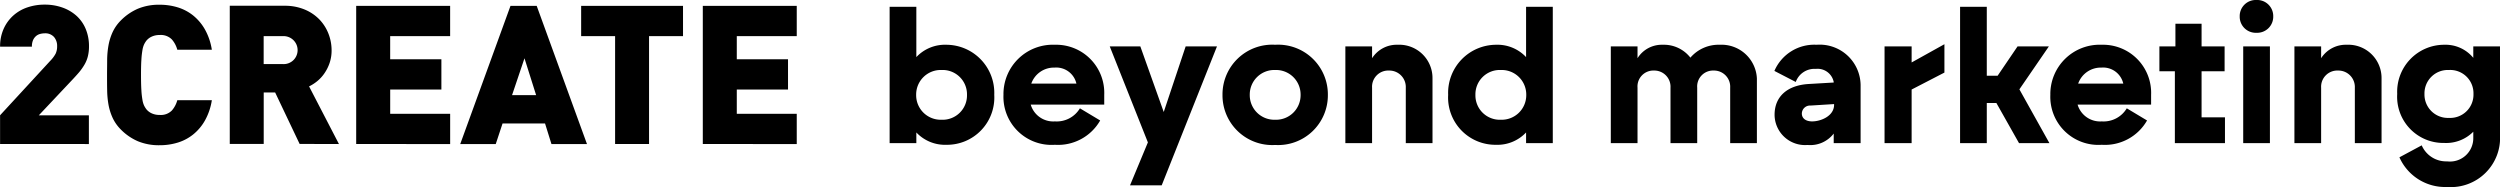 <svg xmlns="http://www.w3.org/2000/svg" width="135.714" height="10.15"><g data-name="Group 1699"><path data-name="Path 14905" d="M51.374 7.86a2.567 2.567 0 002.6-2.71 2.611 2.611 0 00-2.6-2.72 2.13 2.13 0 00-1.63.67V.37h-1.45v7.4h1.45v-.58a2.13 2.13 0 001.63.67zm-1.64-2.71a1.333 1.333 0 011.38-1.35 1.322 1.322 0 011.38 1.35 1.322 1.322 0 01-1.38 1.35 1.333 1.333 0 01-1.38-1.35zm7.53 2.71a2.634 2.634 0 002.46-1.32l-1.1-.66a1.467 1.467 0 01-1.36.71 1.273 1.273 0 01-1.31-.91h3.99v-.53a2.611 2.611 0 00-2.68-2.72 2.678 2.678 0 00-2.79 2.72 2.609 2.609 0 002.79 2.71zm-1.28-3.32a1.3 1.3 0 011.26-.87 1.121 1.121 0 011.19.87zm5.36 5.52h1.72l3-7.54h-1.7l-1.19 3.56-1.27-3.56h-1.66l2.07 5.21zm7.88-2.19a2.7 2.7 0 002.86-2.72 2.7 2.7 0 00-2.86-2.72 2.7 2.7 0 00-2.86 2.72 2.7 2.7 0 002.86 2.72zm-1.38-2.72a1.333 1.333 0 011.38-1.35 1.333 1.333 0 011.38 1.35 1.333 1.333 0 01-1.38 1.35 1.333 1.333 0 01-1.38-1.35zm5.19 2.62h1.45V4.76a.879.879 0 01.92-.93.893.893 0 01.91.93v3.01h1.45V4.25a1.806 1.806 0 00-1.89-1.82 1.588 1.588 0 00-1.39.73v-.64h-1.45zm8.18.09a2.13 2.13 0 001.63-.67v.58h1.45V.37h-1.45V3.1a2.13 2.13 0 00-1.63-.67 2.611 2.611 0 00-2.6 2.72 2.567 2.567 0 002.6 2.71zm-1.12-2.71a1.322 1.322 0 011.38-1.35 1.333 1.333 0 011.38 1.35 1.333 1.333 0 01-1.38 1.35 1.322 1.322 0 01-1.38-1.35zm7.35 2.62h1.45V4.76a.863.863 0 01.9-.93.878.878 0 01.89.93v3.01h1.45V4.76a.863.863 0 01.9-.93.878.878 0 01.89.93v3.01h1.45V4.26a1.921 1.921 0 00-2.01-1.83 2.016 2.016 0 00-1.6.7 1.821 1.821 0 00-1.5-.7 1.552 1.552 0 00-1.37.73v-.64h-1.45zm10.68.1a1.6 1.6 0 001.42-.62v.52h1.46V4.61a2.221 2.221 0 00-2.39-2.18 2.355 2.355 0 00-2.29 1.42l1.16.6a1.076 1.076 0 011.09-.71.89.89 0 01.97.71v.03l-1.36.08c-1.17.07-1.85.69-1.85 1.67a1.655 1.655 0 001.79 1.64zm-.31-1.71a.443.443 0 01.47-.43l1.28-.08v.04c0 .61-.72.9-1.19.9-.34 0-.56-.16-.56-.43zm4.49 1.61h1.47V4.86l1.78-.92V2.4l-1.78.99v-.87h-1.47zm4.1 0h1.45V5.59h.52l1.23 2.18h1.65l-1.63-2.92 1.6-2.33h-1.7l-1.08 1.59h-.59V.37h-1.45zm7.69.09a2.634 2.634 0 002.46-1.32l-1.1-.66a1.467 1.467 0 01-1.36.71 1.273 1.273 0 01-1.31-.91h3.99v-.53a2.611 2.611 0 00-2.68-2.72 2.678 2.678 0 00-2.79 2.72 2.609 2.609 0 002.79 2.71zm-1.28-3.32a1.3 1.3 0 011.26-.87 1.121 1.121 0 011.19.87zm5.25 3.23h2.72v-1.4h-1.27v-2.5h1.25V2.52h-1.25V1.29h-1.42v1.23h-.87v1.35h.84zm3.71 0h1.45V2.52h-1.45zm-.19-6.88a.872.872 0 00.91.89.872.872 0 00.91-.89.872.872 0 00-.91-.89.872.872 0 00-.91.89zm2.97 6.88h1.45V4.76a.879.879 0 01.92-.93.893.893 0 01.91.93v3.01h1.45V4.25a1.806 1.806 0 00-1.89-1.82 1.588 1.588 0 00-1.39.73v-.64h-1.45zm8.29.99a1.446 1.446 0 01-1.38-.87l-1.21.65a2.713 2.713 0 002.59 1.61 2.673 2.673 0 002.87-2.84V2.52h-1.45v.62a1.948 1.948 0 00-1.58-.71 2.552 2.552 0 00-2.55 2.67 2.508 2.508 0 002.55 2.66 2.07 2.07 0 001.58-.61v.35a1.265 1.265 0 01-1.42 1.26zm-1.23-3.66a1.269 1.269 0 011.33-1.3 1.263 1.263 0 011.33 1.3 1.263 1.263 0 01-1.33 1.3 1.269 1.269 0 01-1.33-1.3z"/><g data-name="Group 1697"><g data-name="Group 359"><g data-name="Group 340"><path data-name="Path 589" d="M4.825 7.819V6.26H2.107l1.791-1.9c.147-.155.279-.3.4-.442a3.024 3.024 0 00.295-.422 1.7 1.7 0 00.179-.448 2.191 2.191 0 00.059-.532 2.406 2.406 0 00-.18-.948 1.99 1.99 0 00-.5-.711 2.266 2.266 0 00-.765-.448 2.833 2.833 0 00-.958-.158 2.891 2.891 0 00-.932.147 2.2 2.2 0 00-.77.442 2.143 2.143 0 00-.526.721 2.315 2.315 0 00-.195.974h1.727a.866.866 0 01.063-.358.63.63 0 01.164-.221.555.555 0 01.226-.115 1 1 0 01.243-.032.631.631 0 01.505.2.738.738 0 01.168.5.91.91 0 01-.084.41 1.739 1.739 0 01-.295.39L.004 6.258v1.559zm4.8-2.38a1.4 1.4 0 01-.294.558.836.836 0 01-.664.242.984.984 0 01-.437-.089.781.781 0 01-.29-.227 1.246 1.246 0 01-.116-.189 1.2 1.2 0 01-.09-.305 4.531 4.531 0 01-.058-.521c-.014-.214-.021-.493-.021-.837s.006-.624.021-.837a4.53 4.53 0 01.058-.522 1.21 1.21 0 01.09-.305 1.249 1.249 0 01.116-.19.787.787 0 01.29-.226.988.988 0 01.437-.09.836.836 0 01.664.242 1.394 1.394 0 01.294.558H11.5a3.279 3.279 0 00-.363-1.08 2.654 2.654 0 00-.632-.764 2.52 2.52 0 00-.843-.453A3.338 3.338 0 008.656.257a2.963 2.963 0 00-1.169.216 2.928 2.928 0 00-.917.627 2.236 2.236 0 00-.453.637 3.008 3.008 0 00-.227.722 4.83 4.83 0 00-.073.785c0 .27-.006.546-.006.827s0 .557.006.827a4.835 4.835 0 00.073.785 3.009 3.009 0 00.227.721 2.226 2.226 0 00.453.637 2.911 2.911 0 00.917.627 2.963 2.963 0 001.169.216 3.338 3.338 0 001.006-.147 2.507 2.507 0 00.843-.453 2.64 2.64 0 00.632-.764 3.275 3.275 0 00.363-1.08zm6.321-2.192a.758.758 0 01-.59.232h-1.043V1.962h1.043a.761.761 0 01.59 1.285zM18.4 7.819L16.778 4.69a2.254 2.254 0 00.437-.279 2.02 2.02 0 00.39-.422 2.289 2.289 0 00.285-.563 2.091 2.091 0 00.111-.7 2.481 2.481 0 00-.168-.891 2.328 2.328 0 00-.49-.774 2.389 2.389 0 00-.8-.542 2.771 2.771 0 00-1.1-.206h-2.97v7.5h1.843V5.021h.621l1.328 2.792zm6.037 0V6.176h-3.255V4.859h2.779V3.216h-2.78V1.962h3.255V.319h-5.1v7.5zm4.667-2.655h-1.307l.675-2 .632 2zm2.76 2.655l-2.729-7.5h-1.423l-2.728 7.5h1.928l.369-1.116h2.307l.348 1.116zm5.214-5.857V.319h-5.53v1.643h1.843v5.857h1.843V1.962zm6.174 5.857V6.176h-3.255V4.859h2.781V3.216h-2.781V1.962h3.255V.319h-5.1v7.5z"/></g></g></g></g></svg>